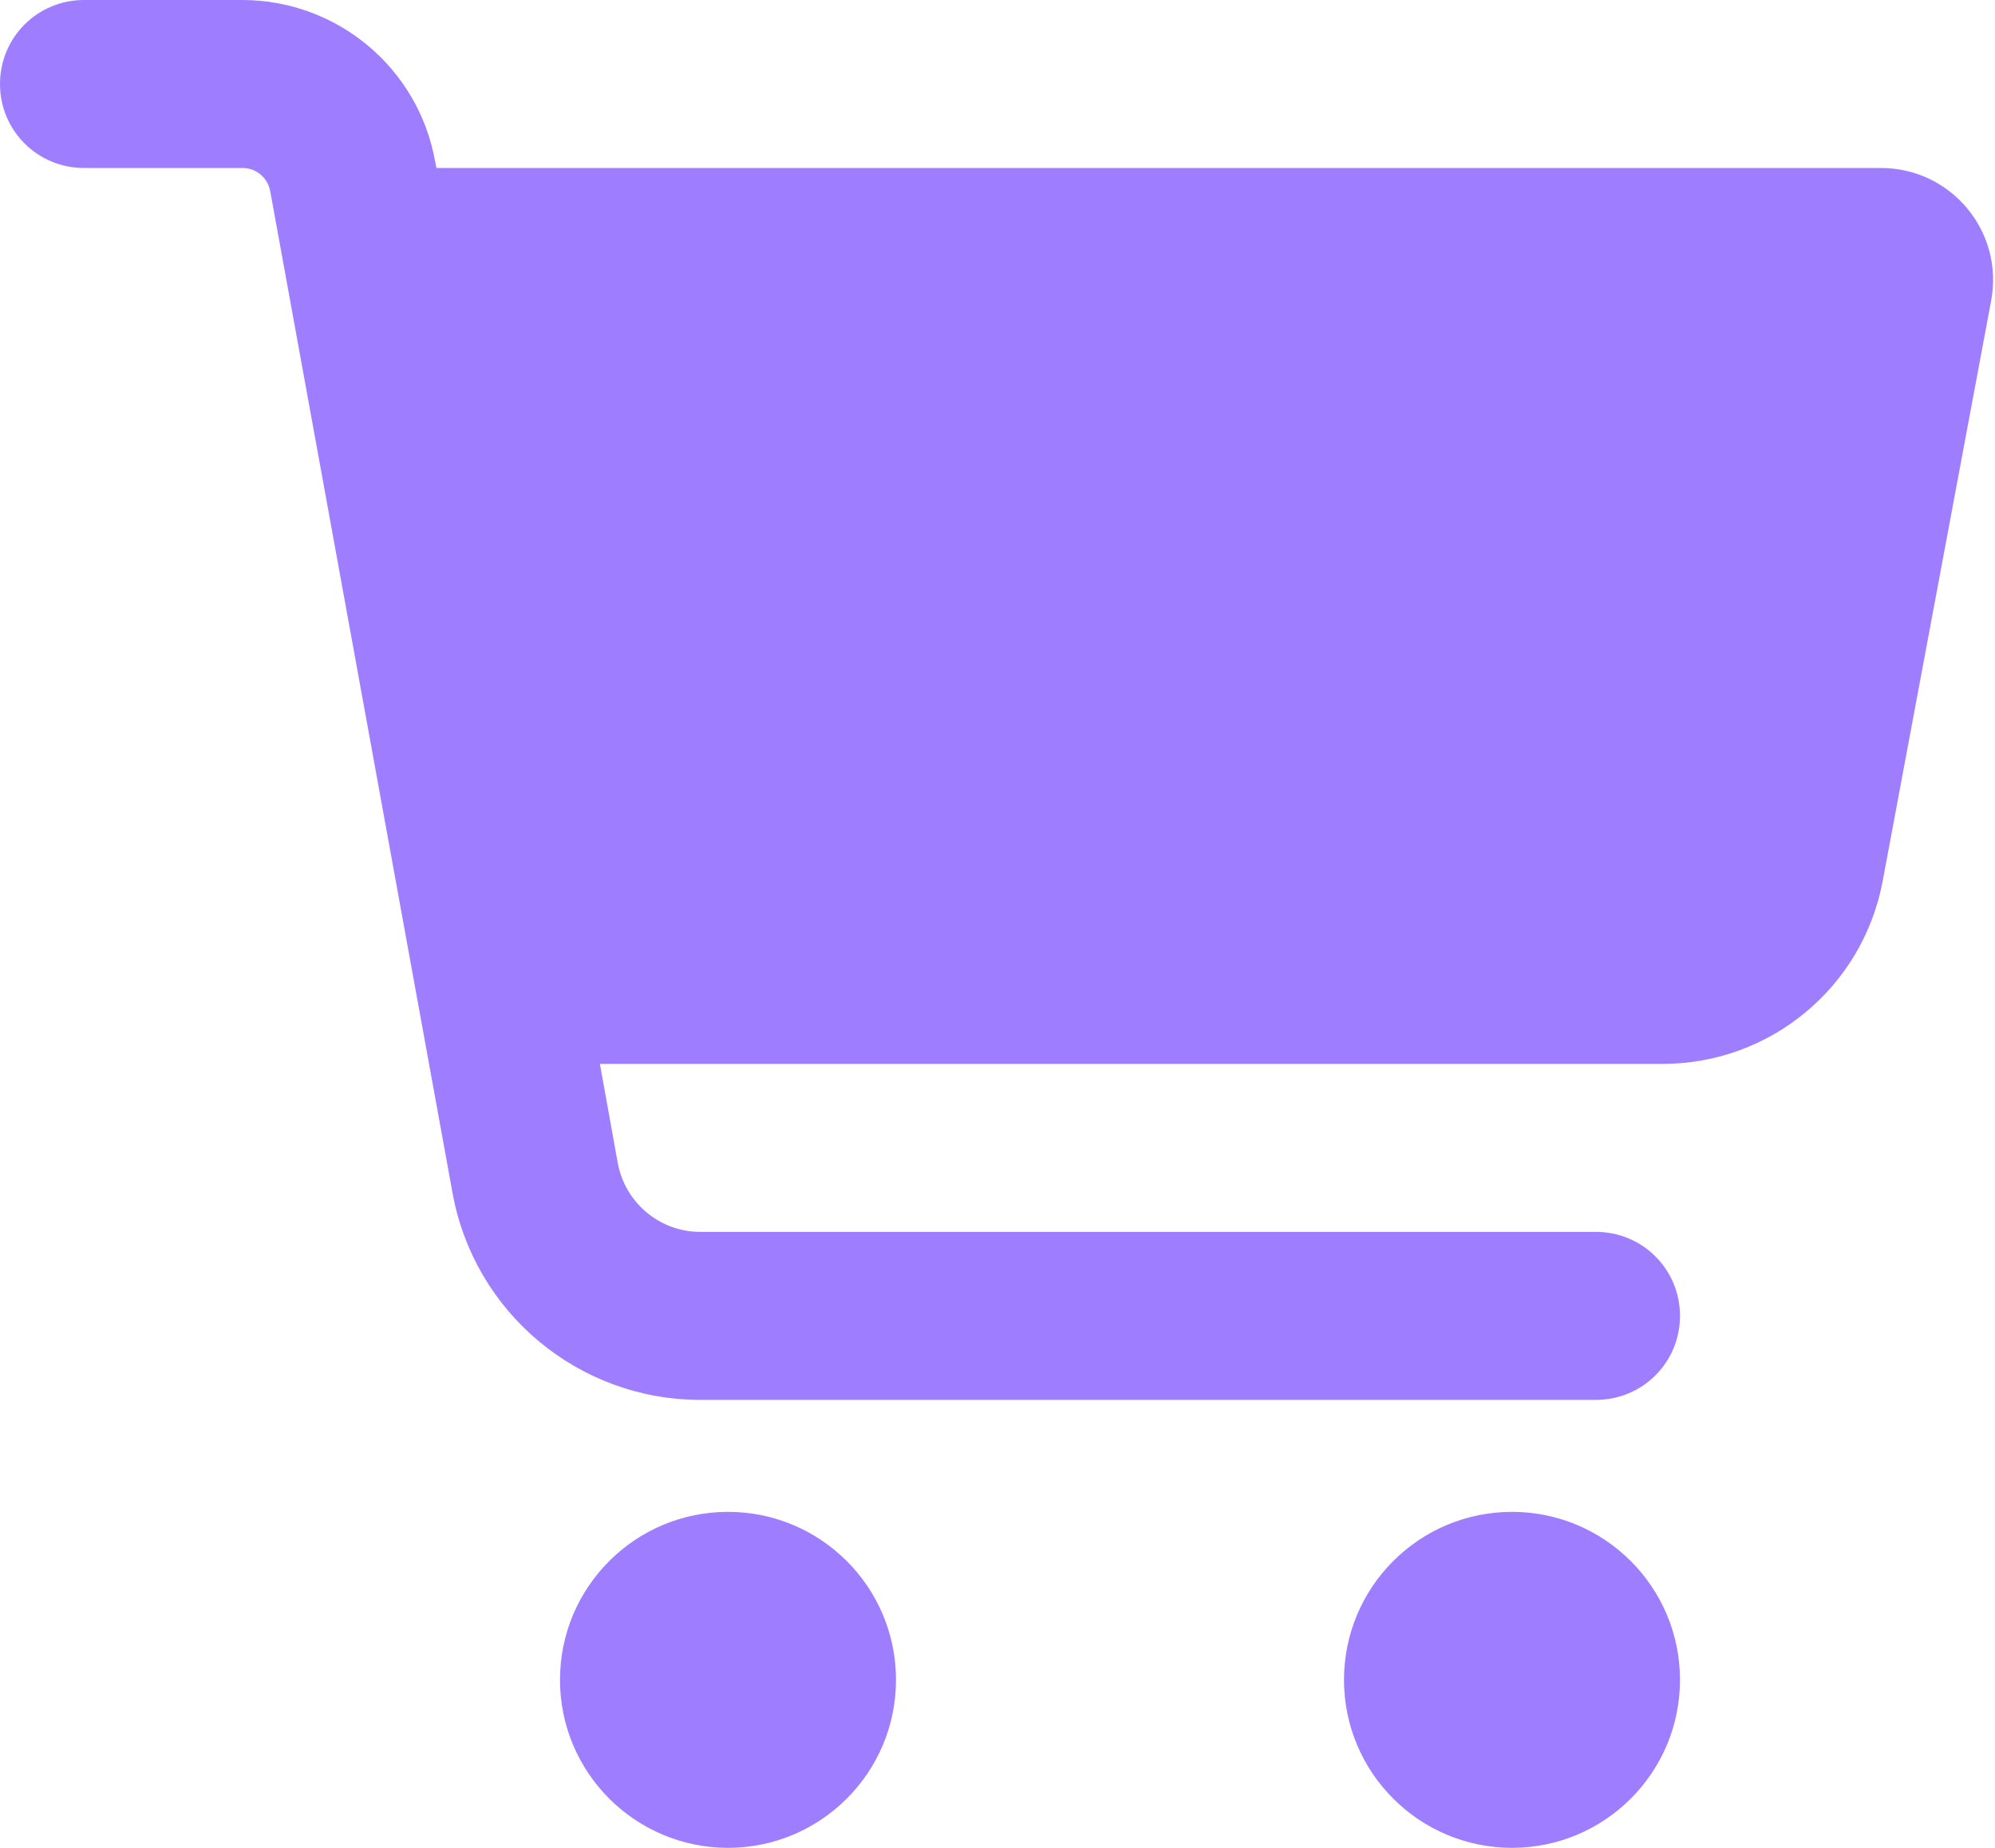 <svg version="1.2" xmlns="http://www.w3.org/2000/svg" viewBox="0 0 570 528" width="570" height="528"><style>.a{fill:#9e7efe}</style><path class="a" d="m24 0c-13.3 0-24 10.7-24 24 0 13.3 10.7 24 24 24h45.3c3.9 0 7.2 2.8 7.9 6.6l52.1 286.3c6.2 34.2 36 59.1 70.8 59.1h255.9c13.3 0 24-10.7 24-24 0-13.3-10.7-24-24-24h-255.9c-11.6 0-21.5-8.3-23.6-19.7l-5.1-28.3h303.6c30.8 0 57.2-21.9 62.9-52.2l31-165.9c3.7-19.7-11.4-37.9-31.5-37.9h-412.7l-0.4-2c-4.8-26.6-28-46-55.1-46zm184 528c26.5 0 48-21.5 48-48 0-26.5-21.5-48-48-48-26.5 0-48 21.5-48 48 0 26.5 21.5 48 48 48zm224 0c26.5 0 48-21.5 48-48 0-26.5-21.5-48-48-48-26.5 0-48 21.5-48 48 0 26.5 21.5 48 48 48z"/></svg>